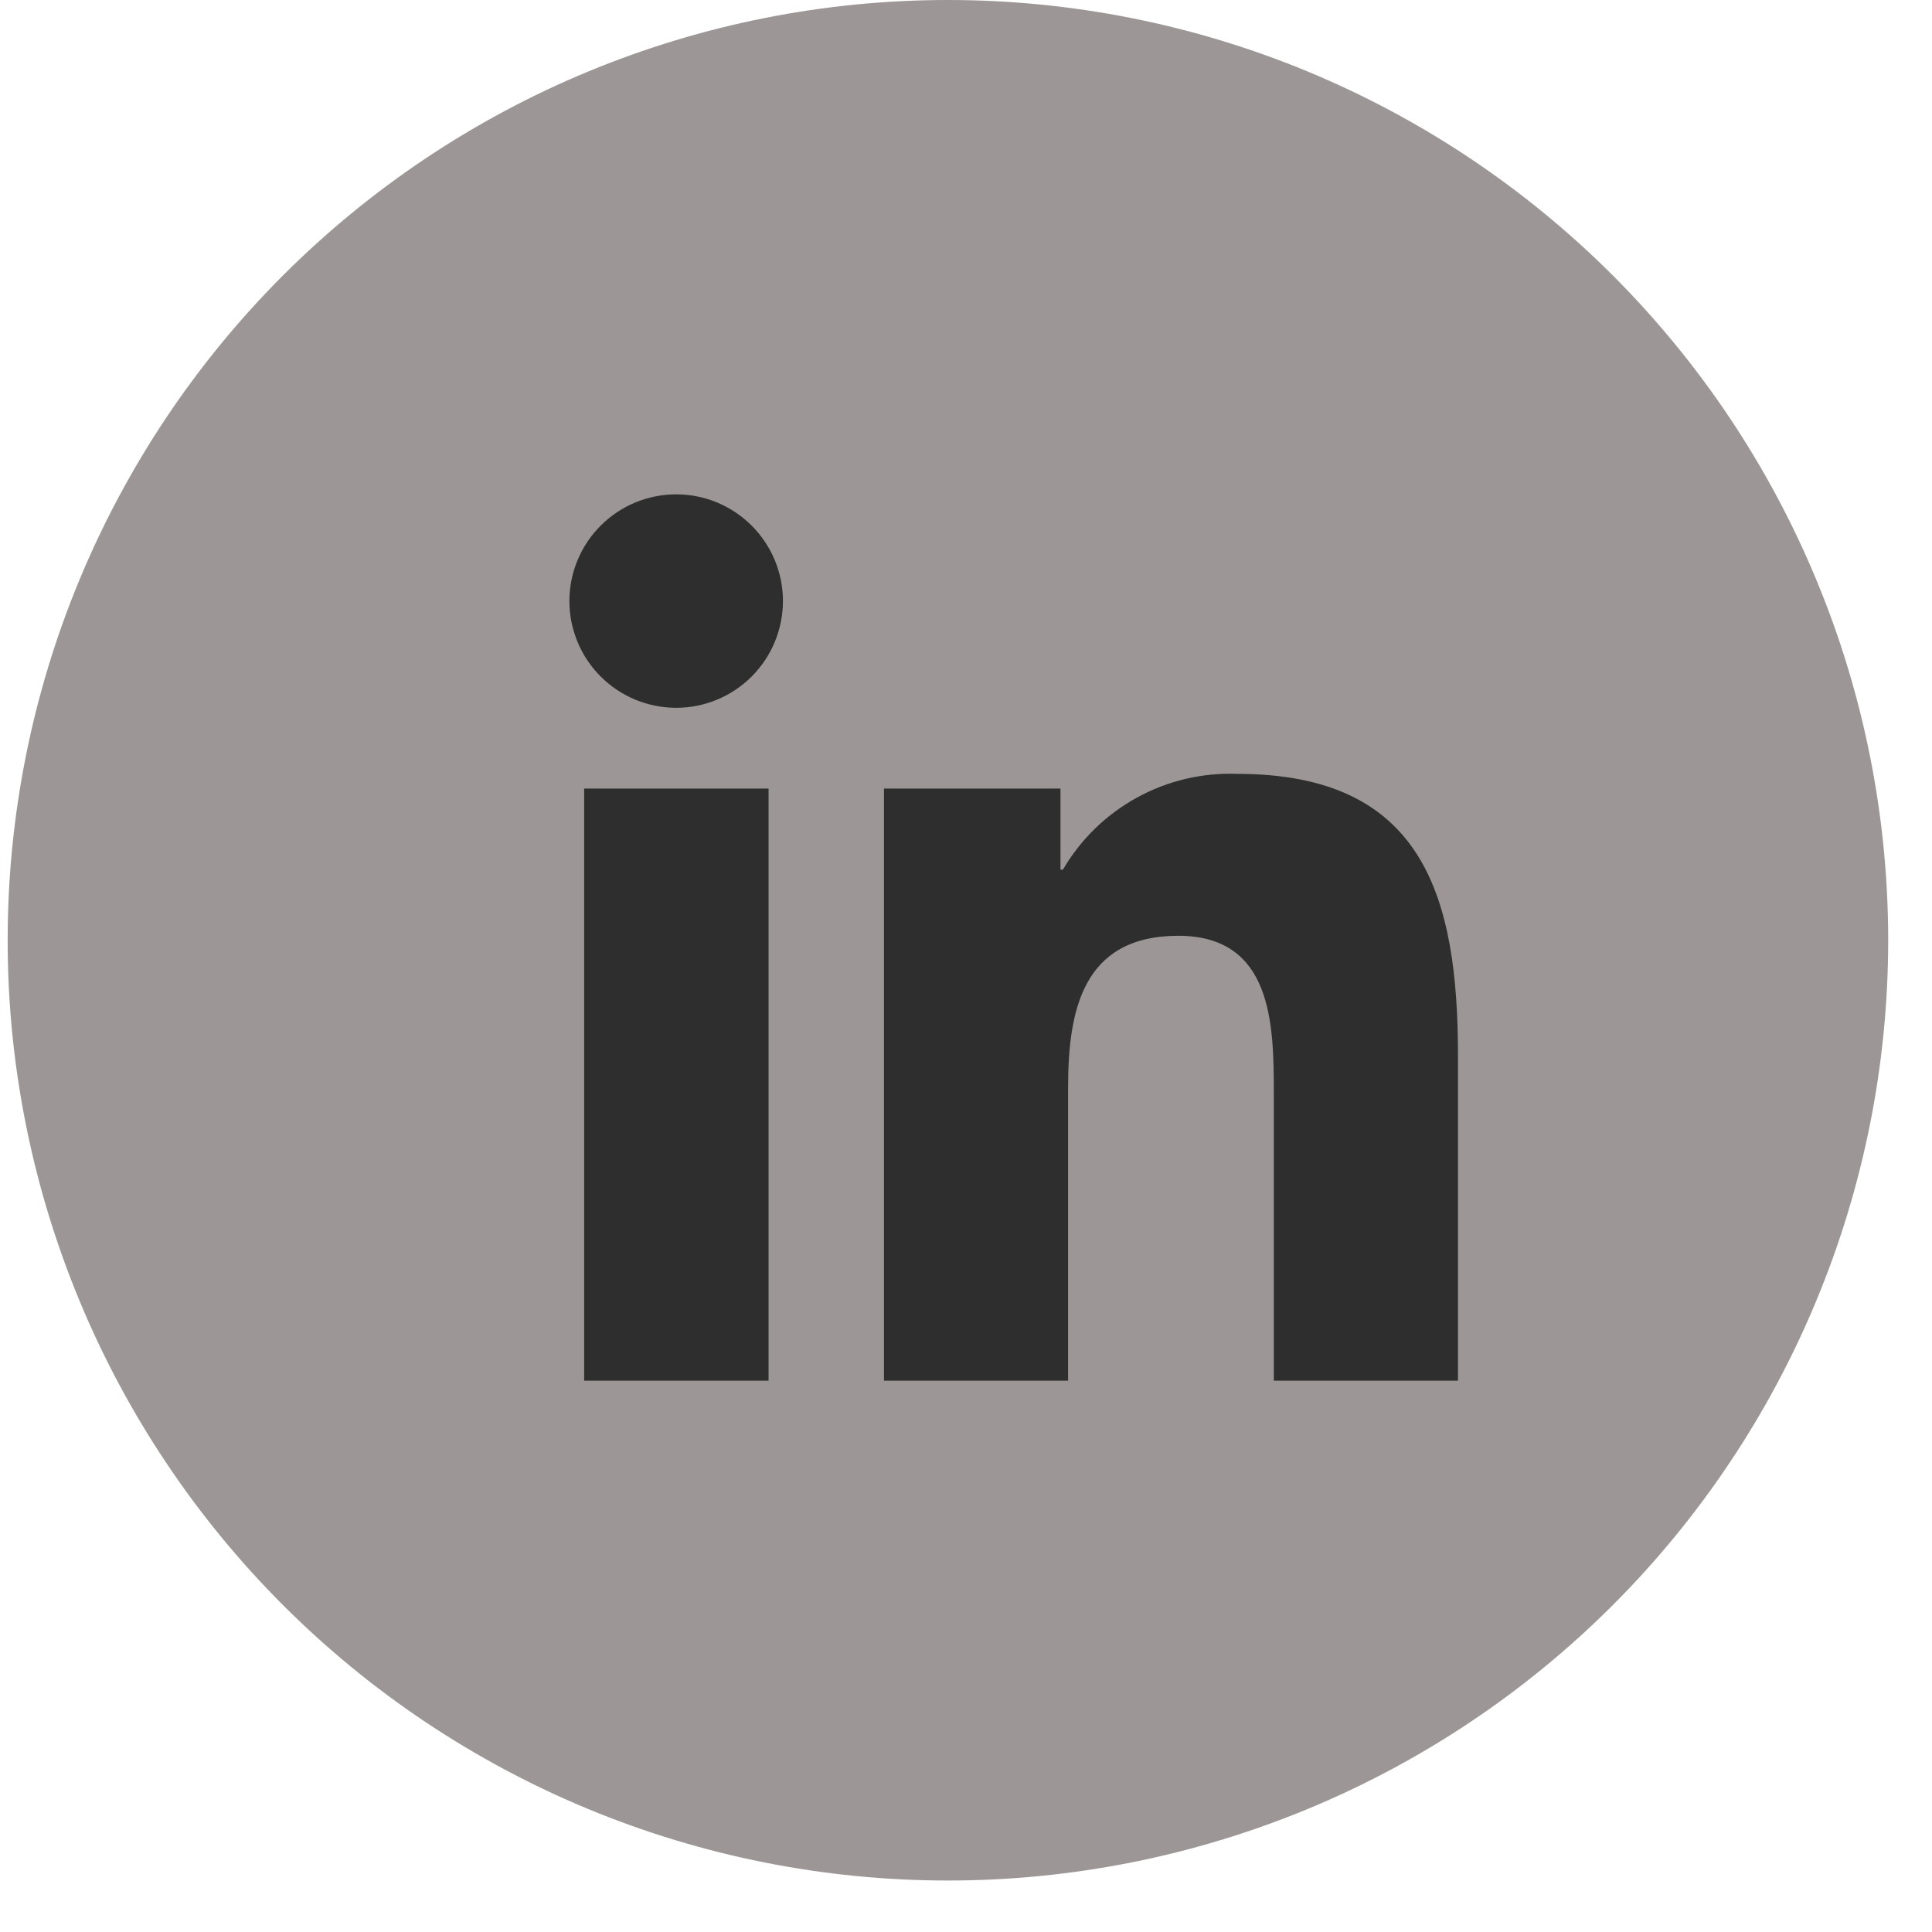 <svg width="31" height="31" viewBox="0 0 31 31" fill="none" xmlns="http://www.w3.org/2000/svg">
<path d="M0.123 15.087C0.123 13.105 0.513 11.143 1.271 9.313C2.03 7.483 3.141 5.819 4.542 4.418C5.943 3.018 7.606 1.906 9.437 1.148C11.267 0.39 13.229 -9.23626e-05 15.211 1.6401e-08C17.192 1.42472e-08 19.154 0.39 20.984 1.148C22.814 1.907 24.477 3.018 25.878 4.419C27.279 5.82 28.39 7.483 29.148 9.313C29.907 11.144 30.297 13.105 30.297 15.087C30.297 17.068 29.907 19.03 29.148 20.86C28.39 22.691 27.279 24.354 25.878 25.755C24.477 27.156 22.814 28.268 20.983 29.026C19.152 29.784 17.191 30.174 15.209 30.174C13.228 30.174 11.266 29.784 9.436 29.026C7.605 28.267 5.942 27.156 4.541 25.755C3.14 24.354 2.029 22.691 1.271 20.86C0.513 19.03 0.122 17.068 0.123 15.087V15.087Z" fill="#9C9796"/>
<path d="M9.373 12.653H12.332V22.154H9.373V12.653ZM10.851 7.932C11.305 7.932 11.74 8.113 12.061 8.434C12.382 8.755 12.563 9.19 12.563 9.644C12.562 10.098 12.382 10.534 12.061 10.855C11.74 11.176 11.305 11.357 10.851 11.357C10.626 11.357 10.403 11.313 10.195 11.227C9.987 11.141 9.798 11.015 9.639 10.856C9.479 10.697 9.353 10.508 9.267 10.3C9.181 10.092 9.136 9.869 9.136 9.644C9.136 9.419 9.181 9.196 9.267 8.989C9.353 8.781 9.479 8.592 9.639 8.433C9.798 8.274 9.987 8.148 10.195 8.062C10.403 7.976 10.626 7.932 10.851 7.932" fill="#2E2E2E"/>
<path d="M14.184 12.653H17.016V13.954H17.055C17.338 13.469 17.748 13.07 18.241 12.799C18.733 12.528 19.29 12.396 19.851 12.417C22.842 12.417 23.394 14.387 23.394 16.943V22.154H20.439V17.535C20.439 16.432 20.416 15.015 18.904 15.015C17.37 15.018 17.138 16.214 17.138 17.454V22.154H14.184V12.653Z" fill="#2E2E2E"/>
</svg>

